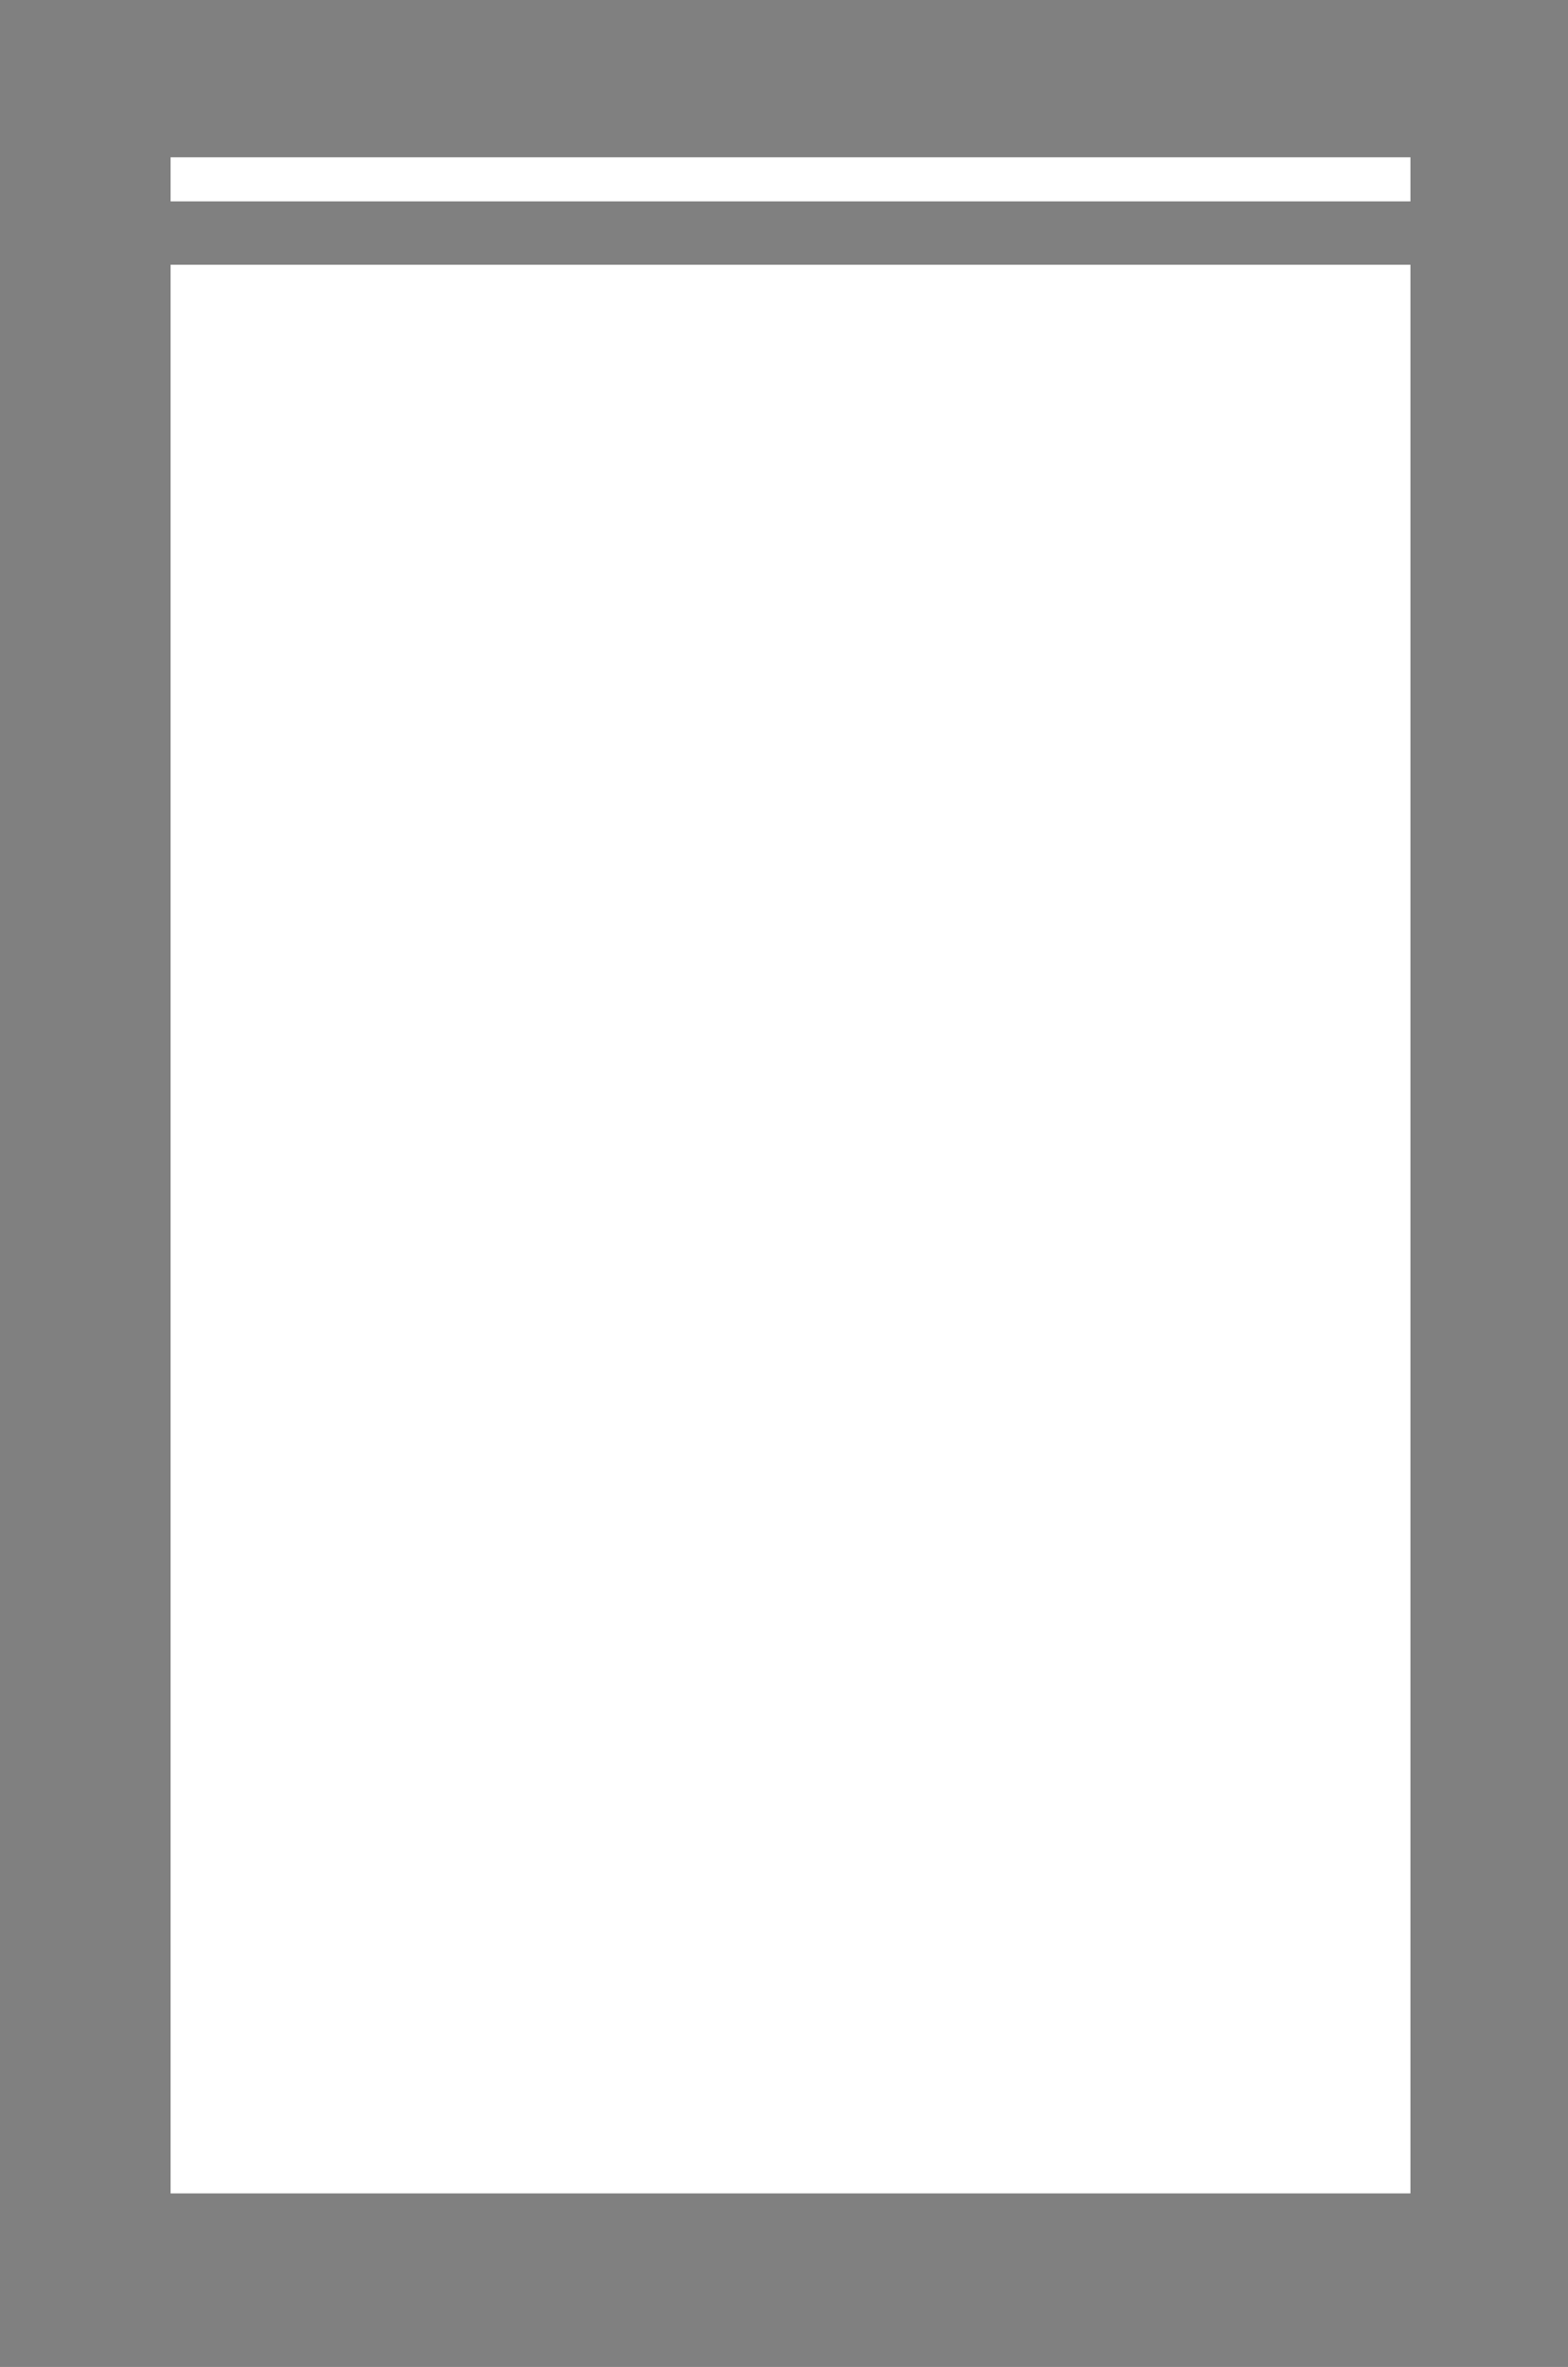 <?xml version="1.0" encoding="UTF-8" standalone="no"?>
<!DOCTYPE svg PUBLIC "-//W3C//DTD SVG 1.1//EN"
"http://www.w3.org/Graphics/SVG/1.1/DTD/svg11.dtd">
<svg viewBox="0 0 626 945" version="1.1" xmlns="http://www.w3.org/2000/svg" xmlns:xlink="http://www.w3.org/1999/xlink">
<rect x="0" y="0" width="626" height="945" fill="#808080" stroke="none"/>
<defs>
<style type="text/css"><![CDATA[
.g0_162{
fill: #FFFFFF;
}
.g1_162{
fill: none;
stroke: #FFFFFF;
stroke-width: 0.763;
stroke-linecap: butt;
stroke-linejoin: miter;
}
.g2_162{
fill: none;
stroke: #000000;
stroke-width: 0.381;
stroke-linecap: butt;
stroke-linejoin: miter;
}
]]></style>
</defs>
<path d="M68.1,105.7h495v770H68.1v-770Z" class="g0_162"/>
<path d="M68.1,62.8h495V80.4H68.1V62.8Z" class="g0_162"/>
<path d="M-14.3,-54.7V-18m-45.9,9.2h36.7M645.6,-54.7V-18m45.8,9.2H654.7m-669,1035.7V990.2m-45.9,-9.1h36.7m669.1,45.8V990.2m45.8,-9.1H654.7" class="g1_162"/>
<path d="M-14.3,-54.7V-18m-45.9,9.2h36.7M645.6,-54.7V-18m45.8,9.2H654.7m-669,1035.7V990.2m-45.9,-9.1h36.7m669.1,45.8V990.2m45.8,-9.1H654.7" class="g2_162"/>
<path d="M278.9,-36.3h73.3M278.9,1008.6h73.3M-41.8,449.4v73.3M673.1,449.4v73.3M315.6,-54.7V-18m0,1008.2v36.7M-60.2,486.1h36.7m678.2,0h36.7M315.6,-36.3h9.1c0,5,-4.1,9.1,-9.1,9.1c-5.1,0,-9.2,-4.1,-9.2,-9.1c0,-5.1,4.1,-9.2,9.2,-9.2c5,0,9.1,4.1,9.1,9.2m-9.1,1044.9h9.1c0,5,-4.1,9.1,-9.1,9.1c-5.1,0,-9.2,-4.1,-9.2,-9.1c0,-5.1,4.1,-9.2,9.2,-9.2c5,0,9.1,4.1,9.1,9.2M-41.8,486.1h9.1c0,5,-4.1,9.1,-9.1,9.1c-5.1,0,-9.2,-4.1,-9.2,-9.1c0,-5.1,4.1,-9.2,9.2,-9.2c5,0,9.1,4.1,9.1,9.2m705.8,0h9.1c0,5,-4.1,9.1,-9.1,9.1c-5.1,0,-9.2,-4.1,-9.2,-9.1c0,-5.1,4.1,-9.2,9.2,-9.2c5,0,9.1,4.1,9.1,9.2" class="g1_162"/>
<path d="M278.9,-36.3h73.3M278.9,1008.6h73.3M-41.8,449.4v73.3M673.1,449.4v73.3M315.6,-54.7V-18m0,1008.2v36.7M-60.2,486.1h36.7m678.2,0h36.7M315.6,-36.3h9.1c0,5,-4.1,9.1,-9.1,9.1c-5.1,0,-9.2,-4.1,-9.2,-9.1c0,-5.1,4.1,-9.2,9.2,-9.2c5,0,9.1,4.1,9.1,9.2m-9.1,1044.9h9.1c0,5,-4.1,9.1,-9.1,9.1c-5.1,0,-9.2,-4.1,-9.2,-9.1c0,-5.1,4.1,-9.2,9.2,-9.2c5,0,9.1,4.1,9.1,9.2M-41.8,486.1h9.1c0,5,-4.1,9.1,-9.1,9.1c-5.1,0,-9.2,-4.1,-9.2,-9.1c0,-5.1,4.1,-9.2,9.2,-9.2c5,0,9.1,4.1,9.1,9.2m705.8,0h9.1c0,5,-4.1,9.1,-9.1,9.1c-5.1,0,-9.2,-4.1,-9.2,-9.1c0,-5.1,4.1,-9.2,9.2,-9.2c5,0,9.1,4.1,9.1,9.2" class="g2_162"/>
</svg>